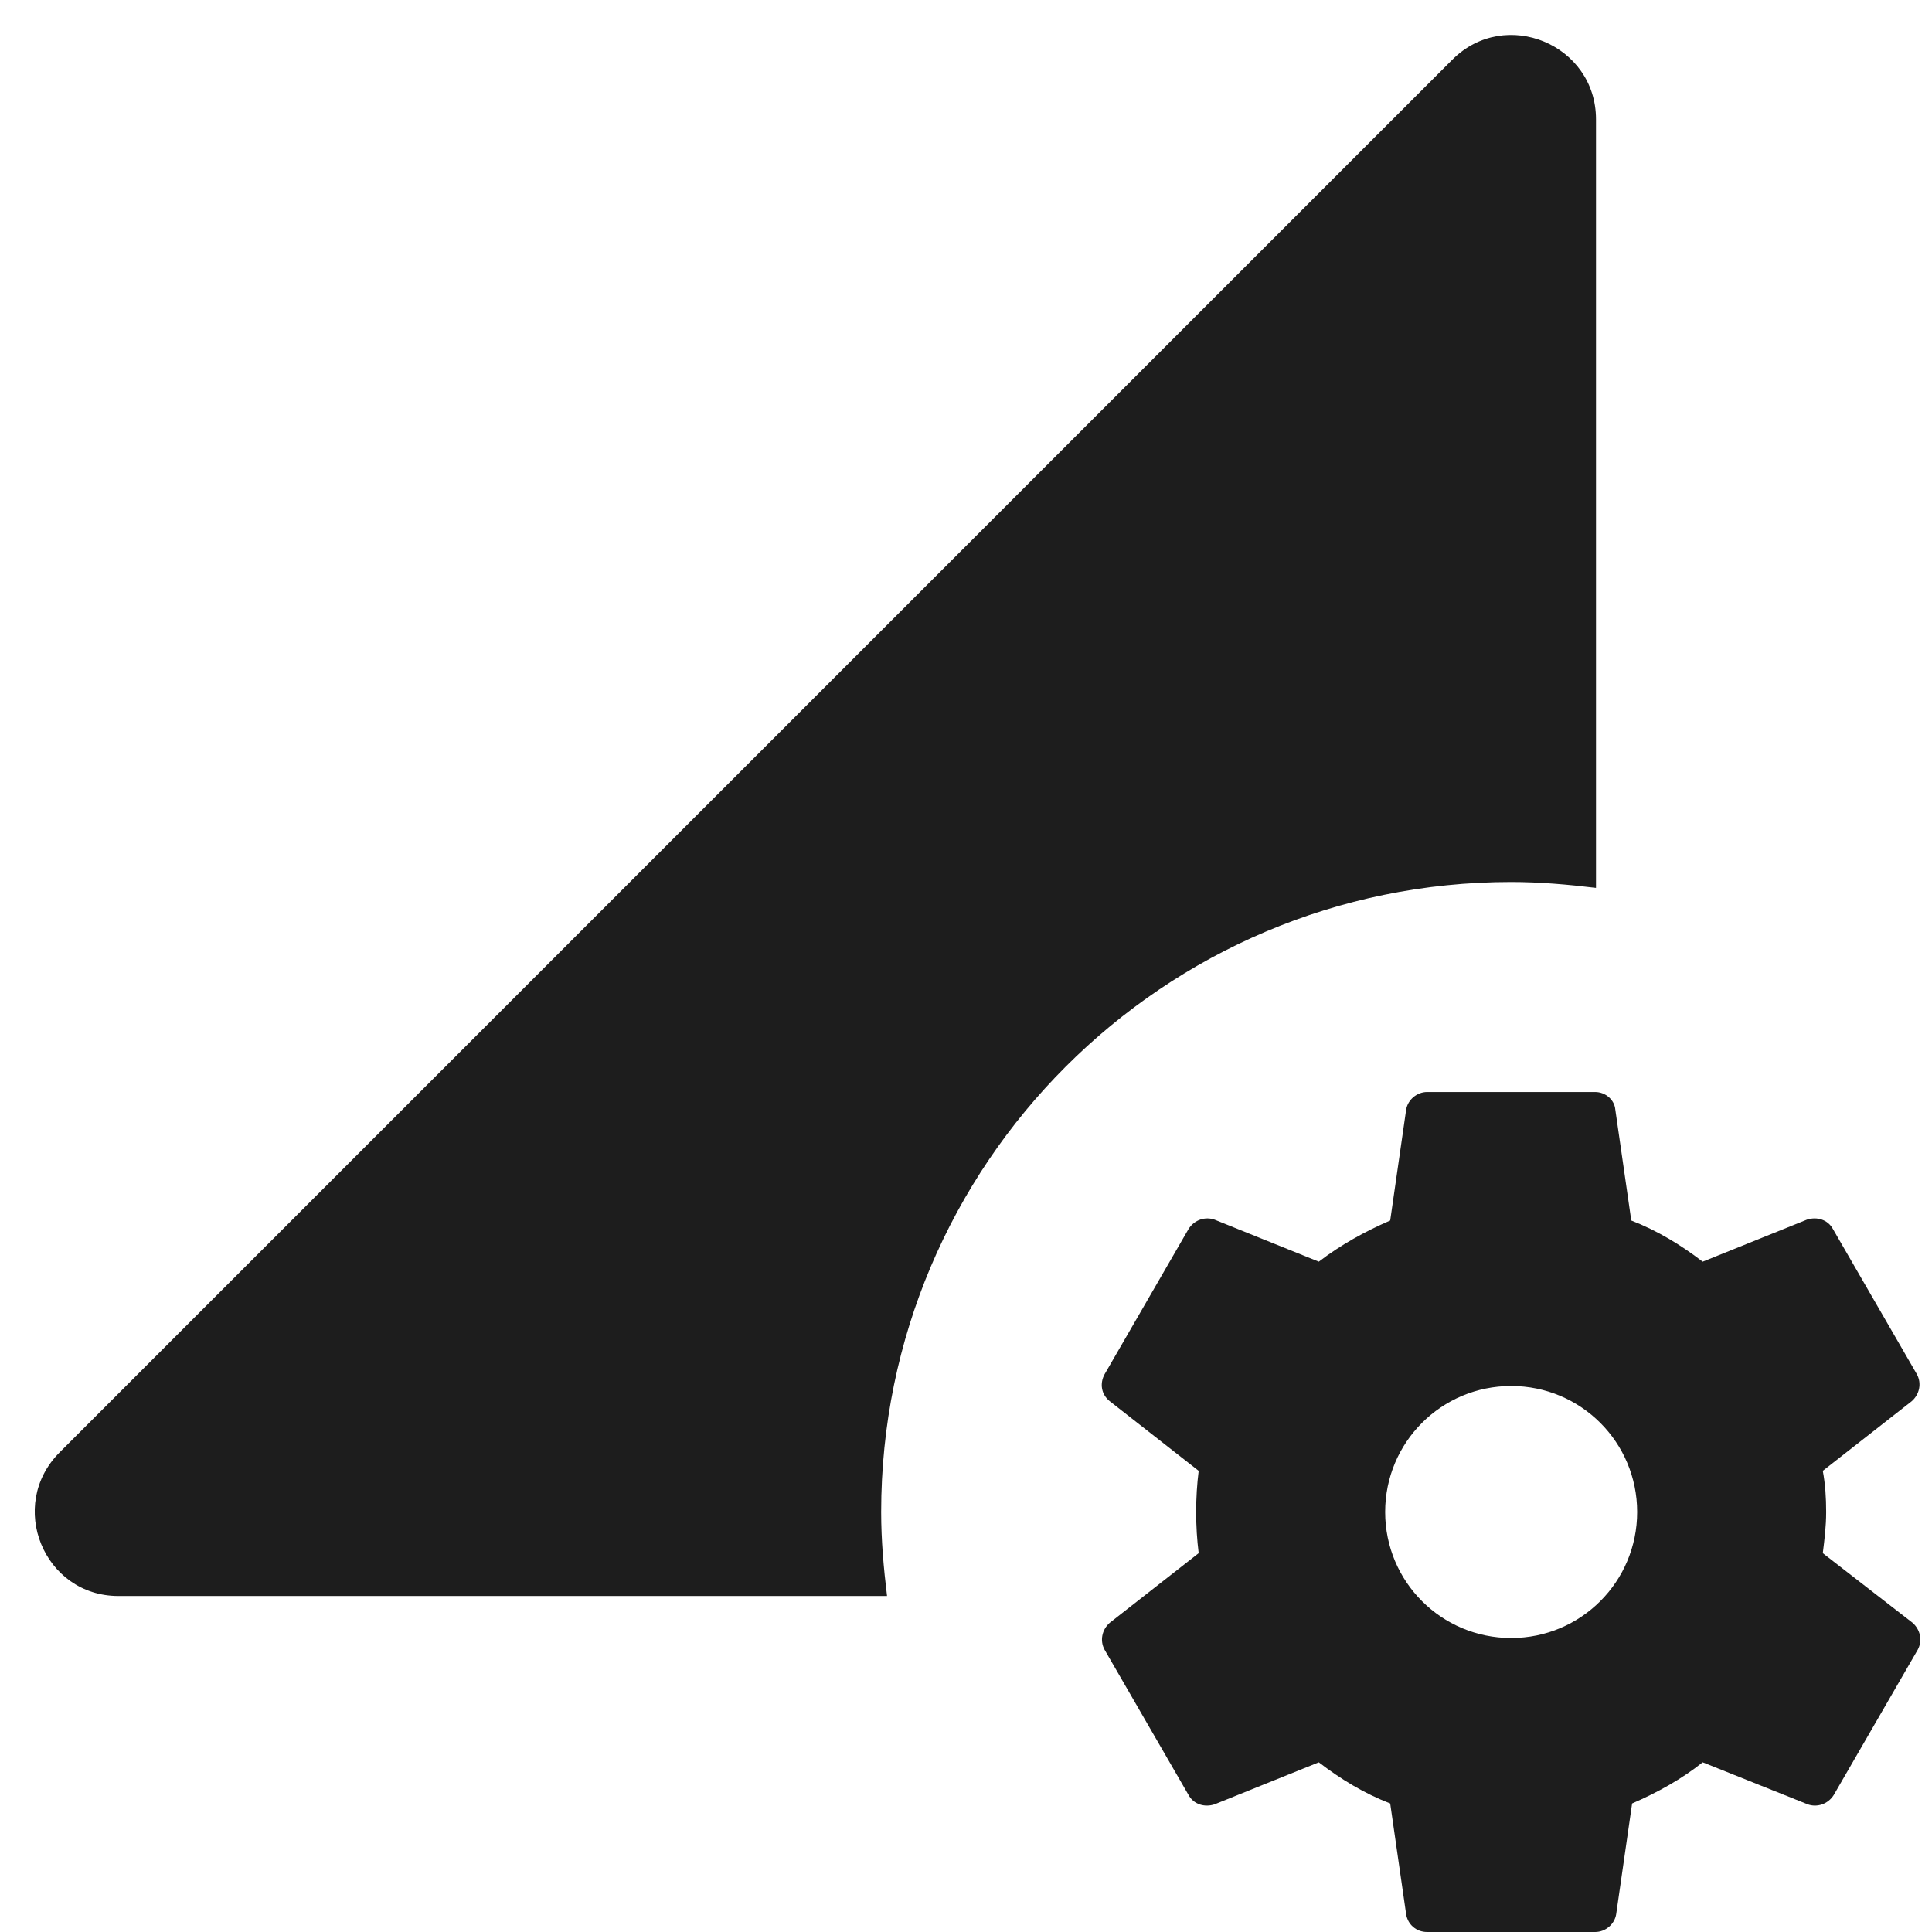 <?xml version="1.0" encoding="UTF-8"?>
<svg width="23px" height="23px" viewBox="0 0 23 23" version="1.1" xmlns="http://www.w3.org/2000/svg" xmlns:xlink="http://www.w3.org/1999/xlink">
    <!-- Generator: Sketch 52.5 (67469) - http://www.bohemiancoding.com/sketch -->
    <title>perm_data_setting</title>
    <desc>Created with Sketch.</desc>
    <g id="Icons" stroke="none" stroke-width="1" fill="none" fill-rule="evenodd">
        <g id="Rounded" transform="translate(-679, -375)">
            <g id="Action" transform="translate(100, 100)">
                <g id="-Round-/-Action-/-perm_data_setting" transform="translate(578, 274)">
                    <g transform="translate(0, 0)">
                        <polygon id="Path" points="0 0 24 0 24 24 0 24"></polygon>
                        <path d="M18.99,11.5 C19.33,11.5 19.67,11.53 20,11.57 L20,2.42 C20,1.53 18.92,1.08 18.29,1.71 L1.71,18.29 C1.08,18.92 1.52,20 2.41,20 L11.56,20 C11.52,19.67 11.49,19.34 11.49,19 C11.49,14.86 14.85,11.5 18.99,11.5 Z M22.7,19.49 C22.72,19.33 22.74,19.17 22.74,19 C22.74,18.83 22.73,18.67 22.7,18.51 L23.76,17.68 C23.85,17.6 23.88,17.47 23.82,17.36 L22.82,15.63 C22.76,15.52 22.63,15.48 22.51,15.52 L21.27,16.02 C21.01,15.82 20.73,15.65 20.42,15.53 L20.23,14.21 C20.22,14.09 20.11,14 19.99,14 L17.99,14 C17.87,14 17.76,14.09 17.74,14.21 L17.55,15.53 C17.25,15.66 16.96,15.82 16.7,16.02 L15.46,15.52 C15.35,15.48 15.22,15.52 15.15,15.63 L14.15,17.36 C14.09,17.47 14.11,17.6 14.21,17.68 L15.27,18.51 C15.25,18.67 15.24,18.83 15.24,19 C15.24,19.17 15.25,19.33 15.27,19.49 L14.21,20.32 C14.12,20.4 14.09,20.53 14.15,20.64 L15.15,22.37 C15.21,22.48 15.34,22.52 15.46,22.48 L16.7,21.98 C16.96,22.18 17.24,22.35 17.55,22.47 L17.74,23.79 C17.76,23.91 17.86,24 17.99,24 L19.99,24 C20.11,24 20.22,23.91 20.24,23.79 L20.43,22.47 C20.73,22.34 21.02,22.18 21.27,21.98 L22.52,22.48 C22.63,22.52 22.76,22.48 22.83,22.37 L23.83,20.64 C23.89,20.53 23.86,20.4 23.77,20.32 L22.7,19.49 Z M18.99,20.5 C18.16,20.5 17.49,19.83 17.49,19 C17.49,18.17 18.16,17.5 18.99,17.5 C19.82,17.5 20.49,18.17 20.49,19 C20.49,19.83 19.82,20.5 18.99,20.5 Z" id="🔹Icon-Color" fill="#1D1D1D"></path>
                    </g>
                </g>
            </g>
        </g>
    </g>
</svg>